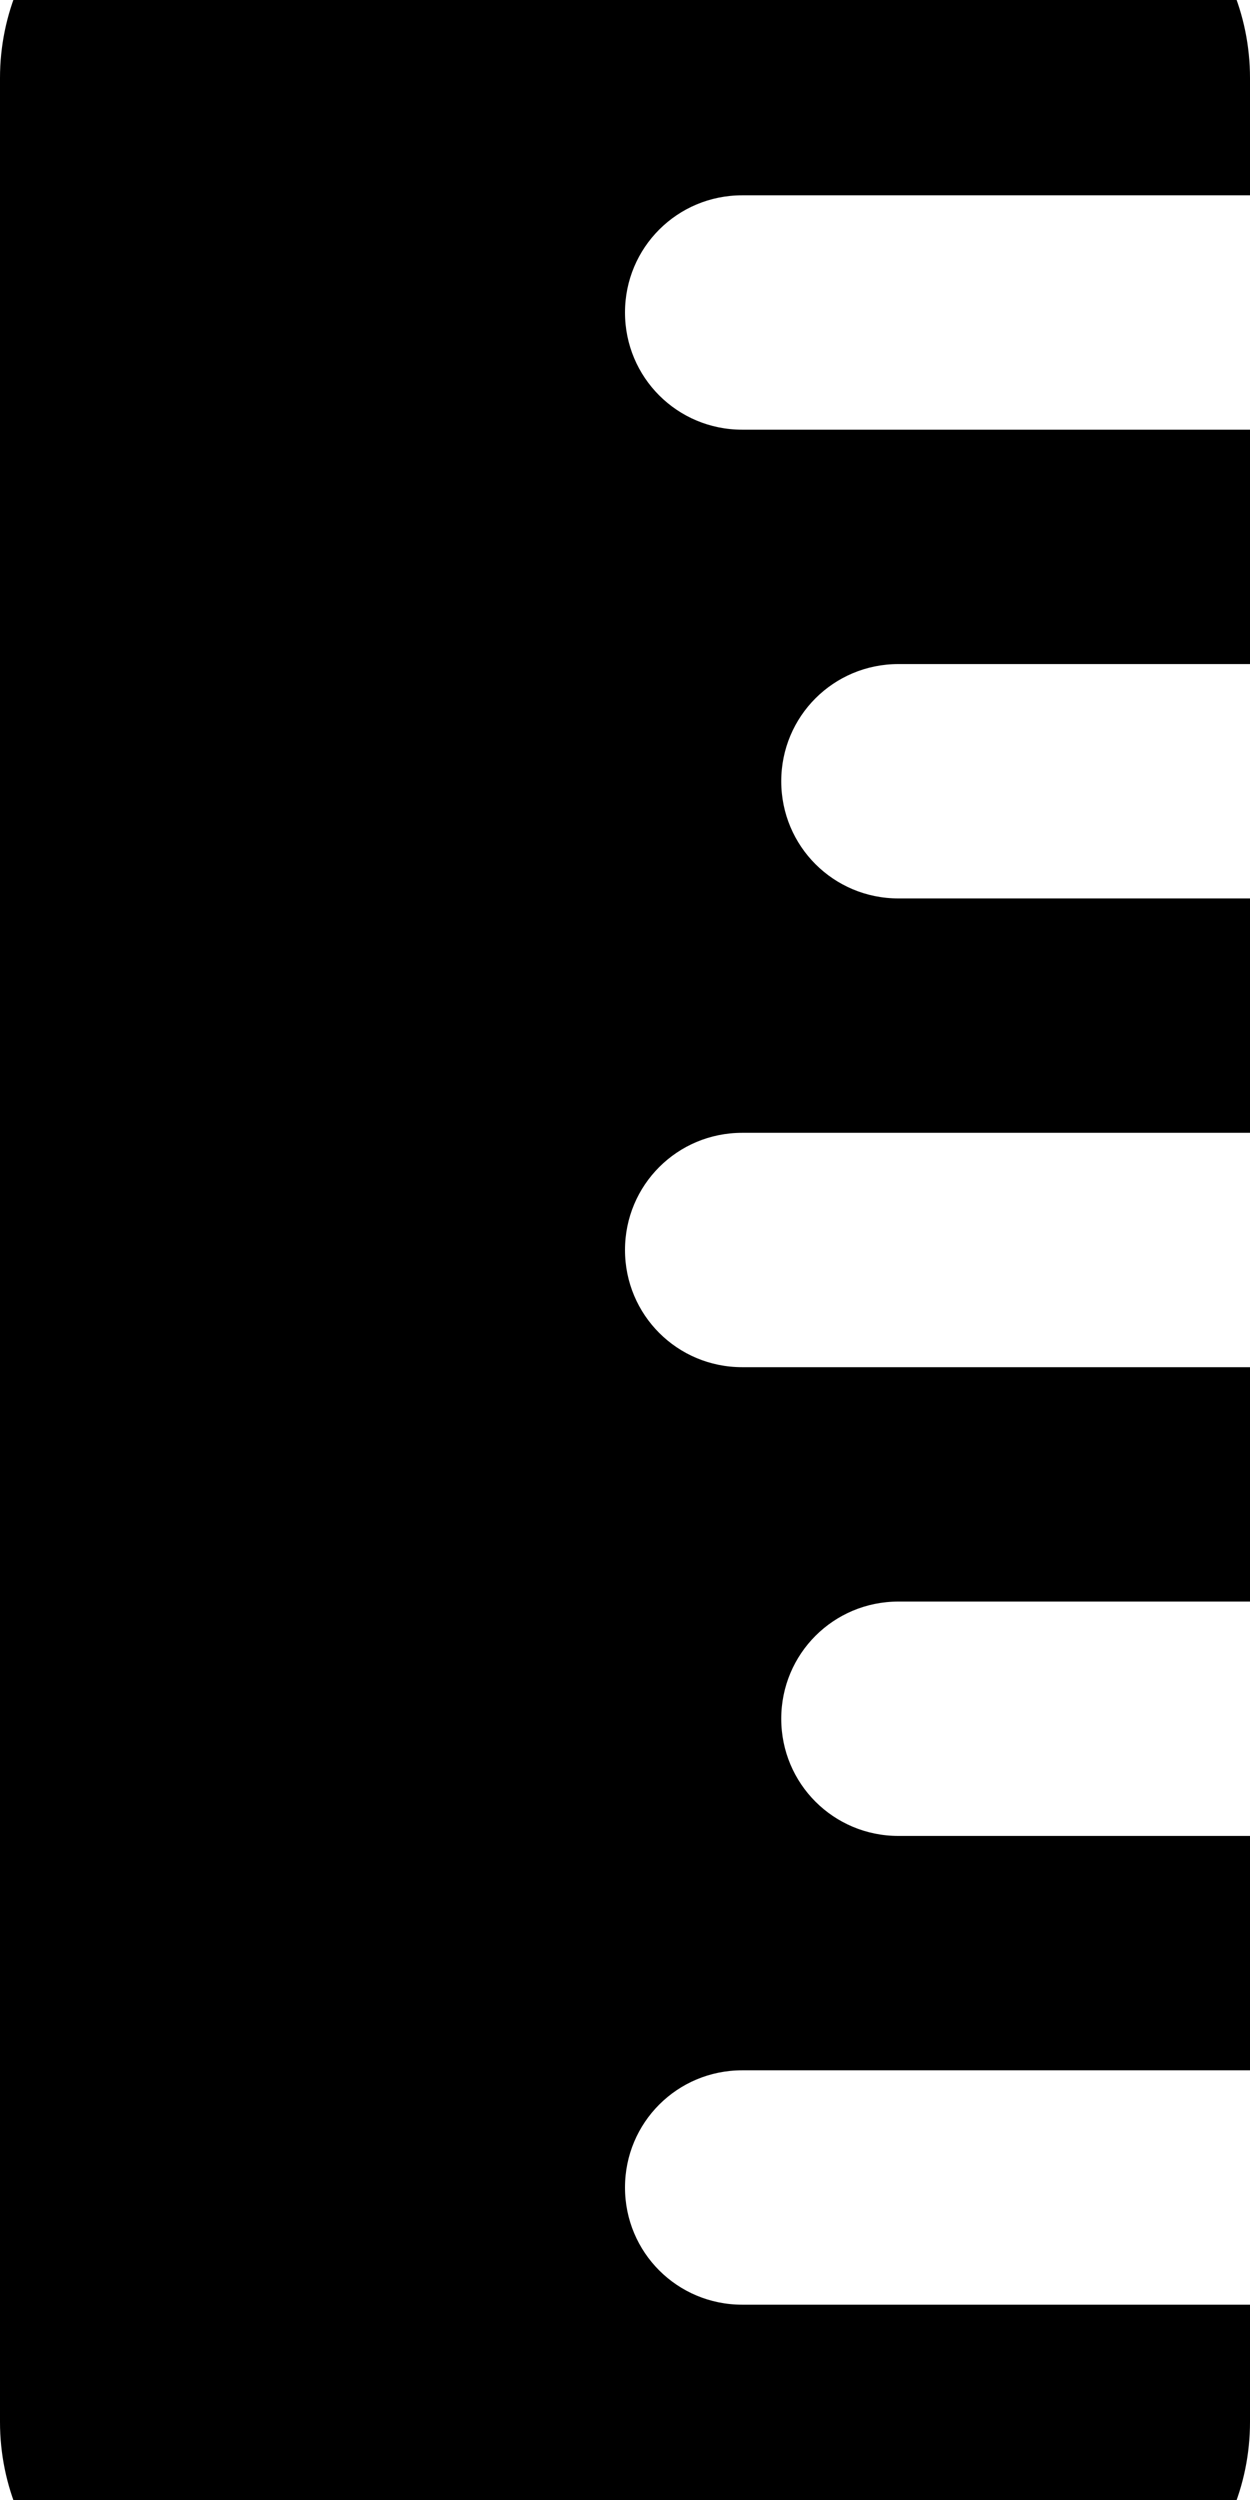 <svg xmlns="http://www.w3.org/2000/svg" viewBox="0 0 256 512"><!--! Font Awesome Free 7.1.0 by @fontawesome - https://fontawesome.com License - https://fontawesome.com/license/free (Icons: CC BY 4.0, Fonts: SIL OFL 1.1, Code: MIT License) Copyright 2025 Fonticons, Inc. --><path fill="currentColor" d="M0 16C0-10.5 21.5-32 48-32l160 0c26.5 0 48 21.5 48 48l0 24-104 0c-13.3 0-24 10.7-24 24s10.7 24 24 24l104 0 0 48-72 0c-13.3 0-24 10.7-24 24s10.7 24 24 24l72 0 0 48-104 0c-13.3 0-24 10.7-24 24s10.7 24 24 24l104 0 0 48-72 0c-13.3 0-24 10.7-24 24s10.7 24 24 24l72 0 0 48-104 0c-13.3 0-24 10.7-24 24s10.7 24 24 24l104 0 0 24c0 26.5-21.5 48-48 48L48 544c-26.5 0-48-21.5-48-48L0 16z"/></svg>